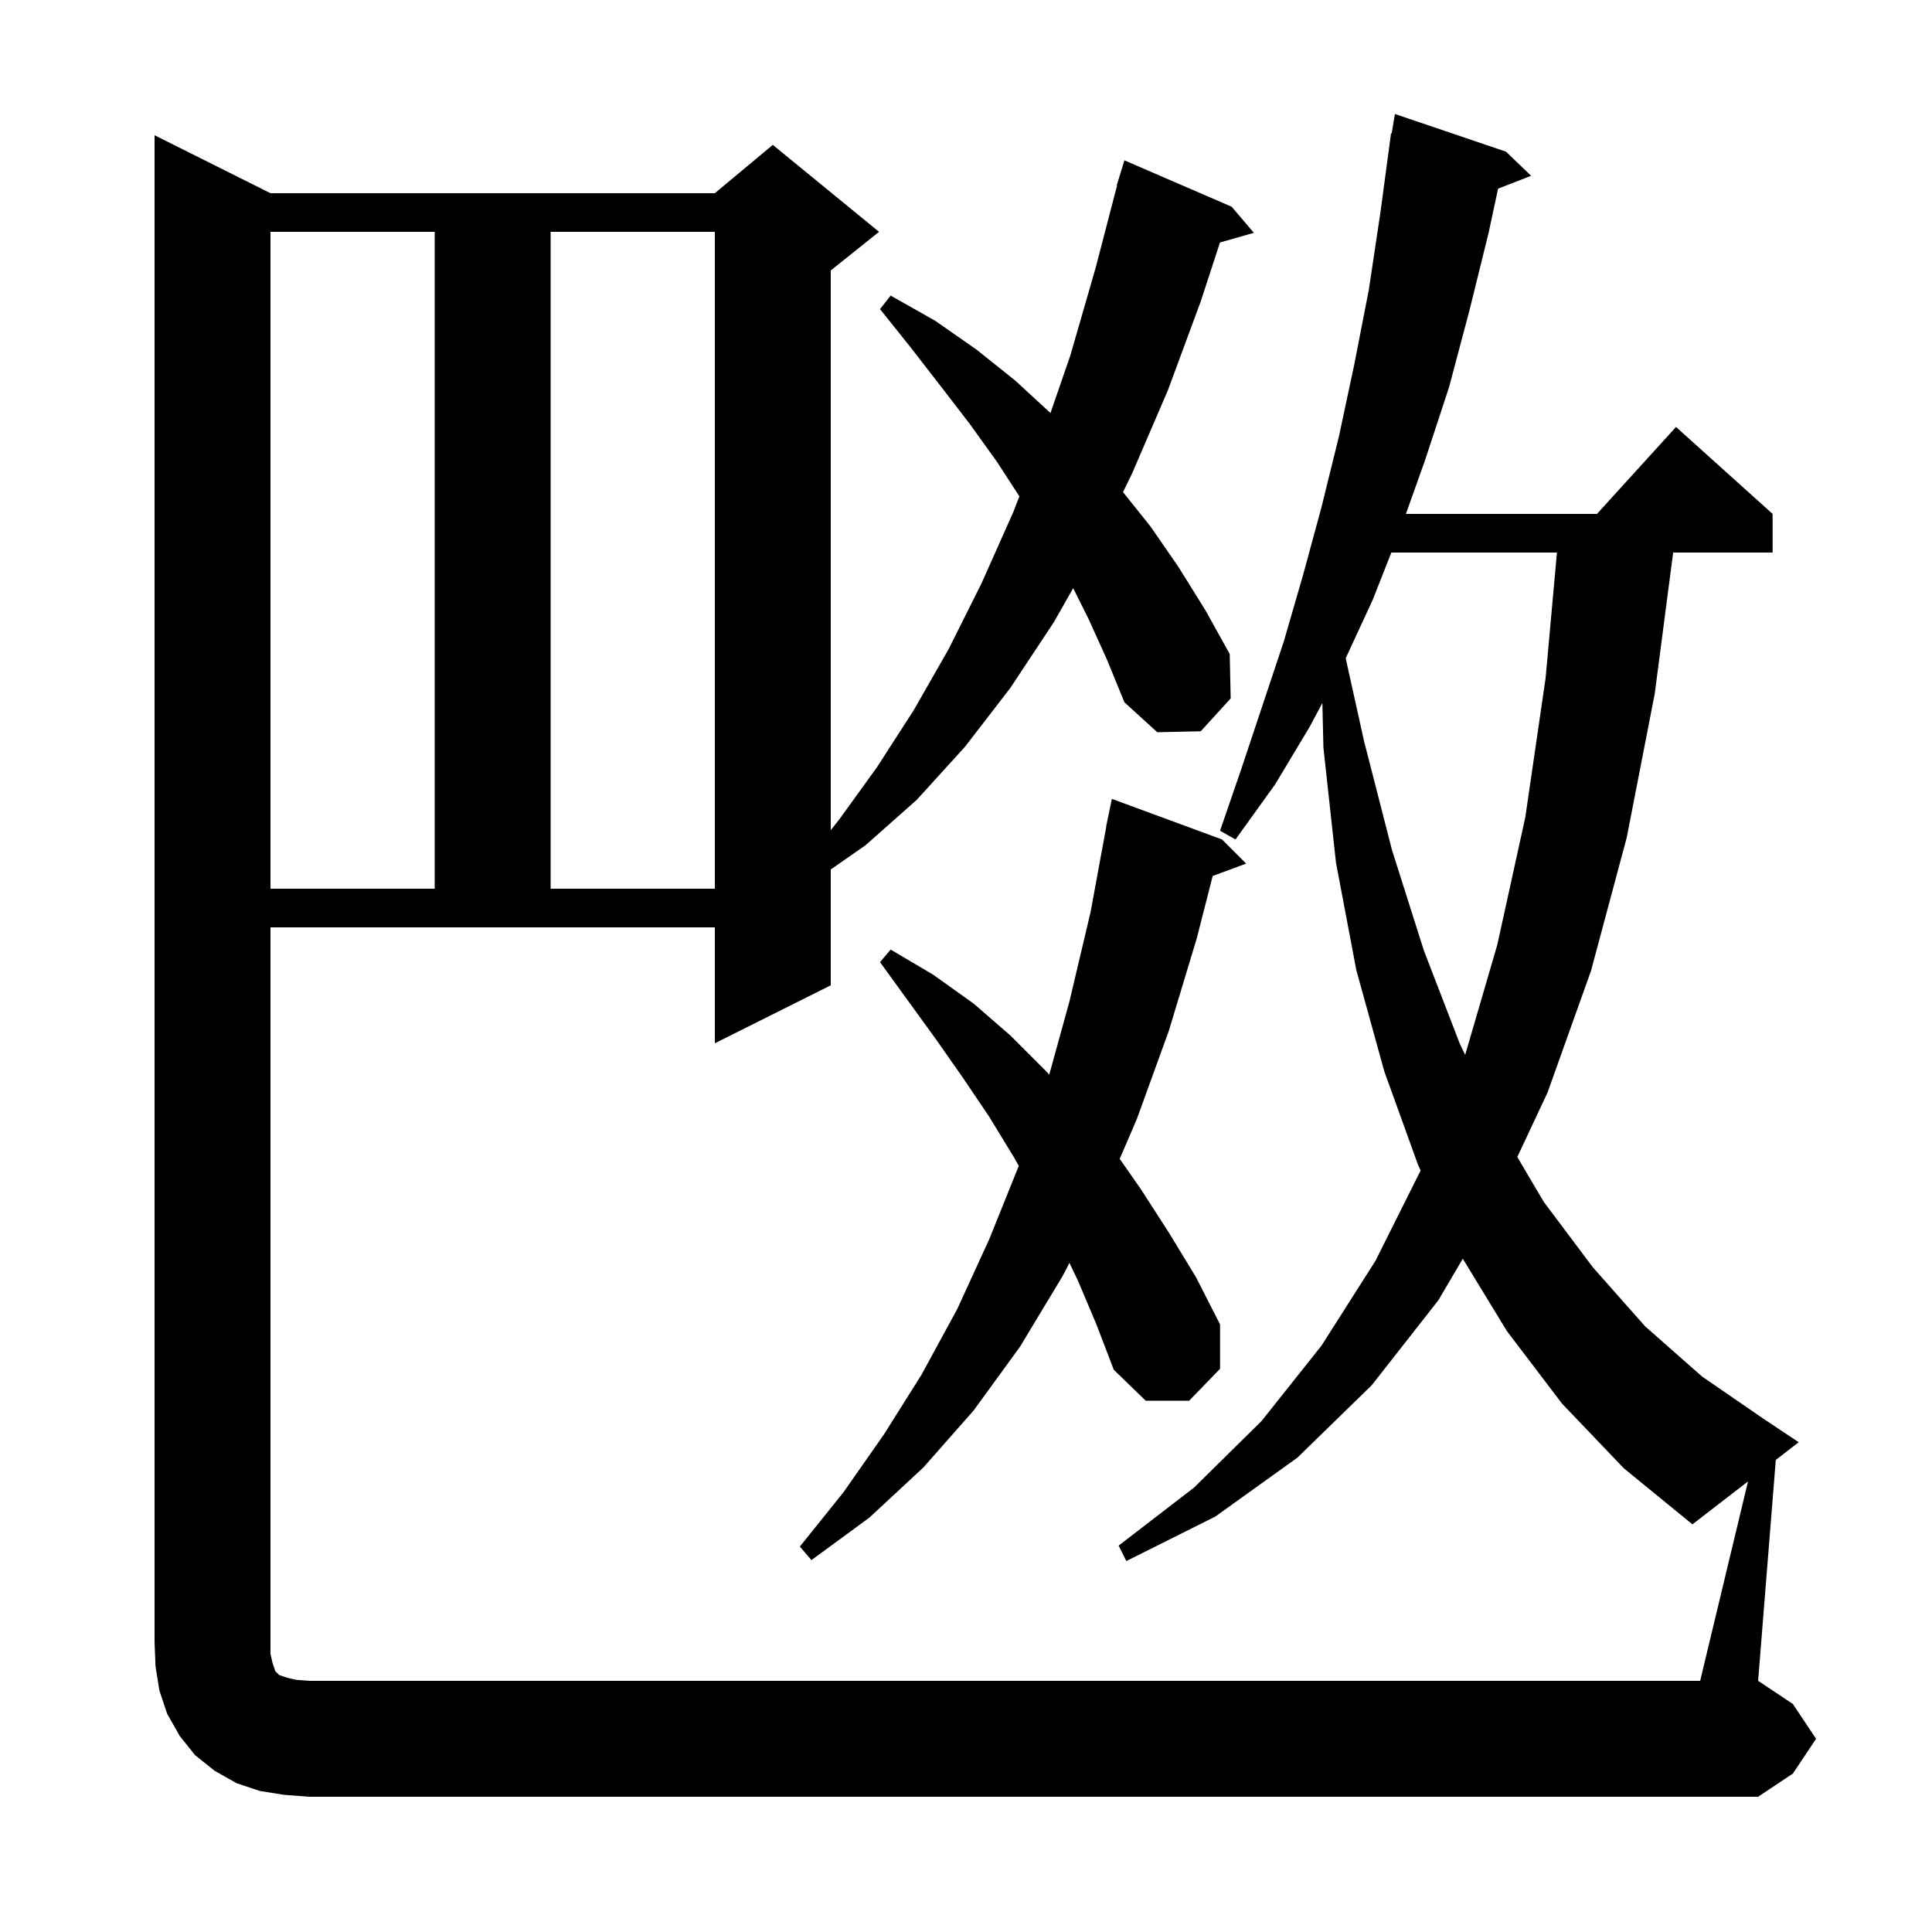 <svg xmlns="http://www.w3.org/2000/svg" xmlns:xlink="http://www.w3.org/1999/xlink" version="1.1" baseProfile="full" viewBox="0 0 200 200" width="200" height="200"><g fill="currentColor"><path d="M 29.4 185.8 L 26.9 185.4 L 24.5 184.6 L 22.2 183.3 L 20.2 181.7 L 18.6 179.7 L 17.3 177.4 L 16.5 175.0 L 16.1 172.5 L 16.0 170.0 L 16.0 14.0 L 28.0 20.0 L 74.0 20.0 L 80.0 15.0 L 91.0 24.0 L 86.0 28.0 L 86.0 85.941 L 86.9 84.8 L 90.8 79.4 L 94.6 73.5 L 98.2 67.2 L 101.6 60.4 L 104.9 53.0 L 105.525 51.376 L 103.2 47.8 L 100.4 43.9 L 97.4 40.0 L 94.3 36.0 L 91.1 32.0 L 92.2 30.6 L 96.8 33.2 L 101.1 36.2 L 105.1 39.4 L 108.744 42.756 L 110.8 36.8 L 113.4 27.8 L 115.638 19.207 L 115.6 19.2 L 115.858 18.363 L 115.9 18.2 L 115.907 18.202 L 116.4 16.6 L 127.5 21.4 L 129.8 24.1 L 126.291 25.103 L 124.3 31.2 L 120.9 40.4 L 117.2 49.0 L 116.253 50.942 L 119.1 54.5 L 122.0 58.7 L 124.8 63.2 L 127.3 67.7 L 127.4 72.3 L 124.3 75.7 L 119.8 75.8 L 116.4 72.7 L 114.6 68.3 L 112.7 64.1 L 111.094 60.887 L 109.1 64.4 L 104.6 71.2 L 99.9 77.3 L 94.9 82.8 L 89.6 87.5 L 86.0 90.007 L 86.0 102.0 L 74.0 108.0 L 74.0 96.0 L 28.0 96.0 L 28.0 171.2 L 28.2 172.1 L 28.5 173.0 L 28.9 173.4 L 29.8 173.7 L 30.7 173.9 L 32.0 174.0 L 176.0 174.0 L 180.955 153.353 L 175.2 157.8 L 168.1 152.0 L 161.7 145.3 L 156.0 137.8 L 151.428 130.302 L 148.9 134.6 L 142.0 143.4 L 134.3 150.9 L 125.8 157.0 L 116.6 161.6 L 115.8 160.0 L 123.6 154.0 L 130.6 147.1 L 136.8 139.3 L 142.4 130.5 L 147.066 121.169 L 146.8 120.6 L 143.3 110.9 L 140.4 100.4 L 138.3 89.3 L 137.0 77.4 L 136.891 72.771 L 135.6 75.2 L 132.0 81.2 L 127.9 86.9 L 126.3 86.0 L 128.5 79.6 L 132.9 66.4 L 134.9 59.5 L 136.8 52.5 L 138.6 45.2 L 140.2 37.7 L 141.7 30.0 L 142.9 22.0 L 144.0 13.8 L 144.065 13.81 L 144.4 11.8 L 155.9 15.7 L 158.5 18.2 L 155.079 19.53 L 154.1 24.1 L 152.1 32.2 L 150.0 40.1 L 147.5 47.7 L 145.541 53.2 L 165.318 53.2 L 173.5 44.2 L 183.5 53.2 L 183.5 57.2 L 173.204 57.2 L 171.3 71.8 L 168.4 86.7 L 164.7 100.5 L 160.2 113.1 L 157.071 119.772 L 159.8 124.4 L 164.9 131.2 L 170.3 137.3 L 176.2 142.5 L 182.6 146.9 L 186.2 149.3 L 183.829 151.132 L 182.0 174.0 L 185.6 176.4 L 188.0 180.0 L 185.6 183.6 L 182.0 186.0 L 32.0 186.0 Z M 111.6 132.6 L 110.709 130.734 L 110.0 132.1 L 105.6 139.4 L 100.8 146.0 L 95.6 151.9 L 90.0 157.1 L 84.0 161.5 L 82.8 160.1 L 87.3 154.5 L 91.5 148.5 L 95.4 142.3 L 99.1 135.5 L 102.4 128.3 L 105.465 120.688 L 104.9 119.7 L 102.4 115.6 L 99.7 111.6 L 96.9 107.6 L 91.1 99.6 L 92.2 98.3 L 96.6 100.9 L 100.8 103.9 L 104.6 107.2 L 108.3 110.9 L 108.618 111.246 L 110.7 103.7 L 112.9 94.4 L 114.516 85.602 L 114.5 85.6 L 114.645 84.897 L 114.7 84.6 L 114.707 84.601 L 115.1 82.7 L 126.5 86.9 L 129.0 89.4 L 125.536 90.683 L 123.9 97.1 L 121.0 106.7 L 117.7 115.8 L 115.914 119.967 L 118.1 123.1 L 121.0 127.6 L 123.8 132.2 L 126.3 137.1 L 126.3 141.7 L 123.1 145.0 L 118.6 145.0 L 115.3 141.8 L 113.5 137.1 Z M 144.032 57.2 L 142.1 62.1 L 139.306 68.14 L 141.2 76.7 L 144.1 88.0 L 147.4 98.4 L 151.1 108.0 L 151.674 109.204 L 155.0 97.8 L 157.9 84.6 L 160.0 70.2 L 161.174 57.2 Z M 28.0 24.0 L 28.0 92.0 L 45.0 92.0 L 45.0 24.0 Z M 57.0 24.0 L 57.0 92.0 L 74.0 92.0 L 74.0 24.0 Z "/></g></svg>